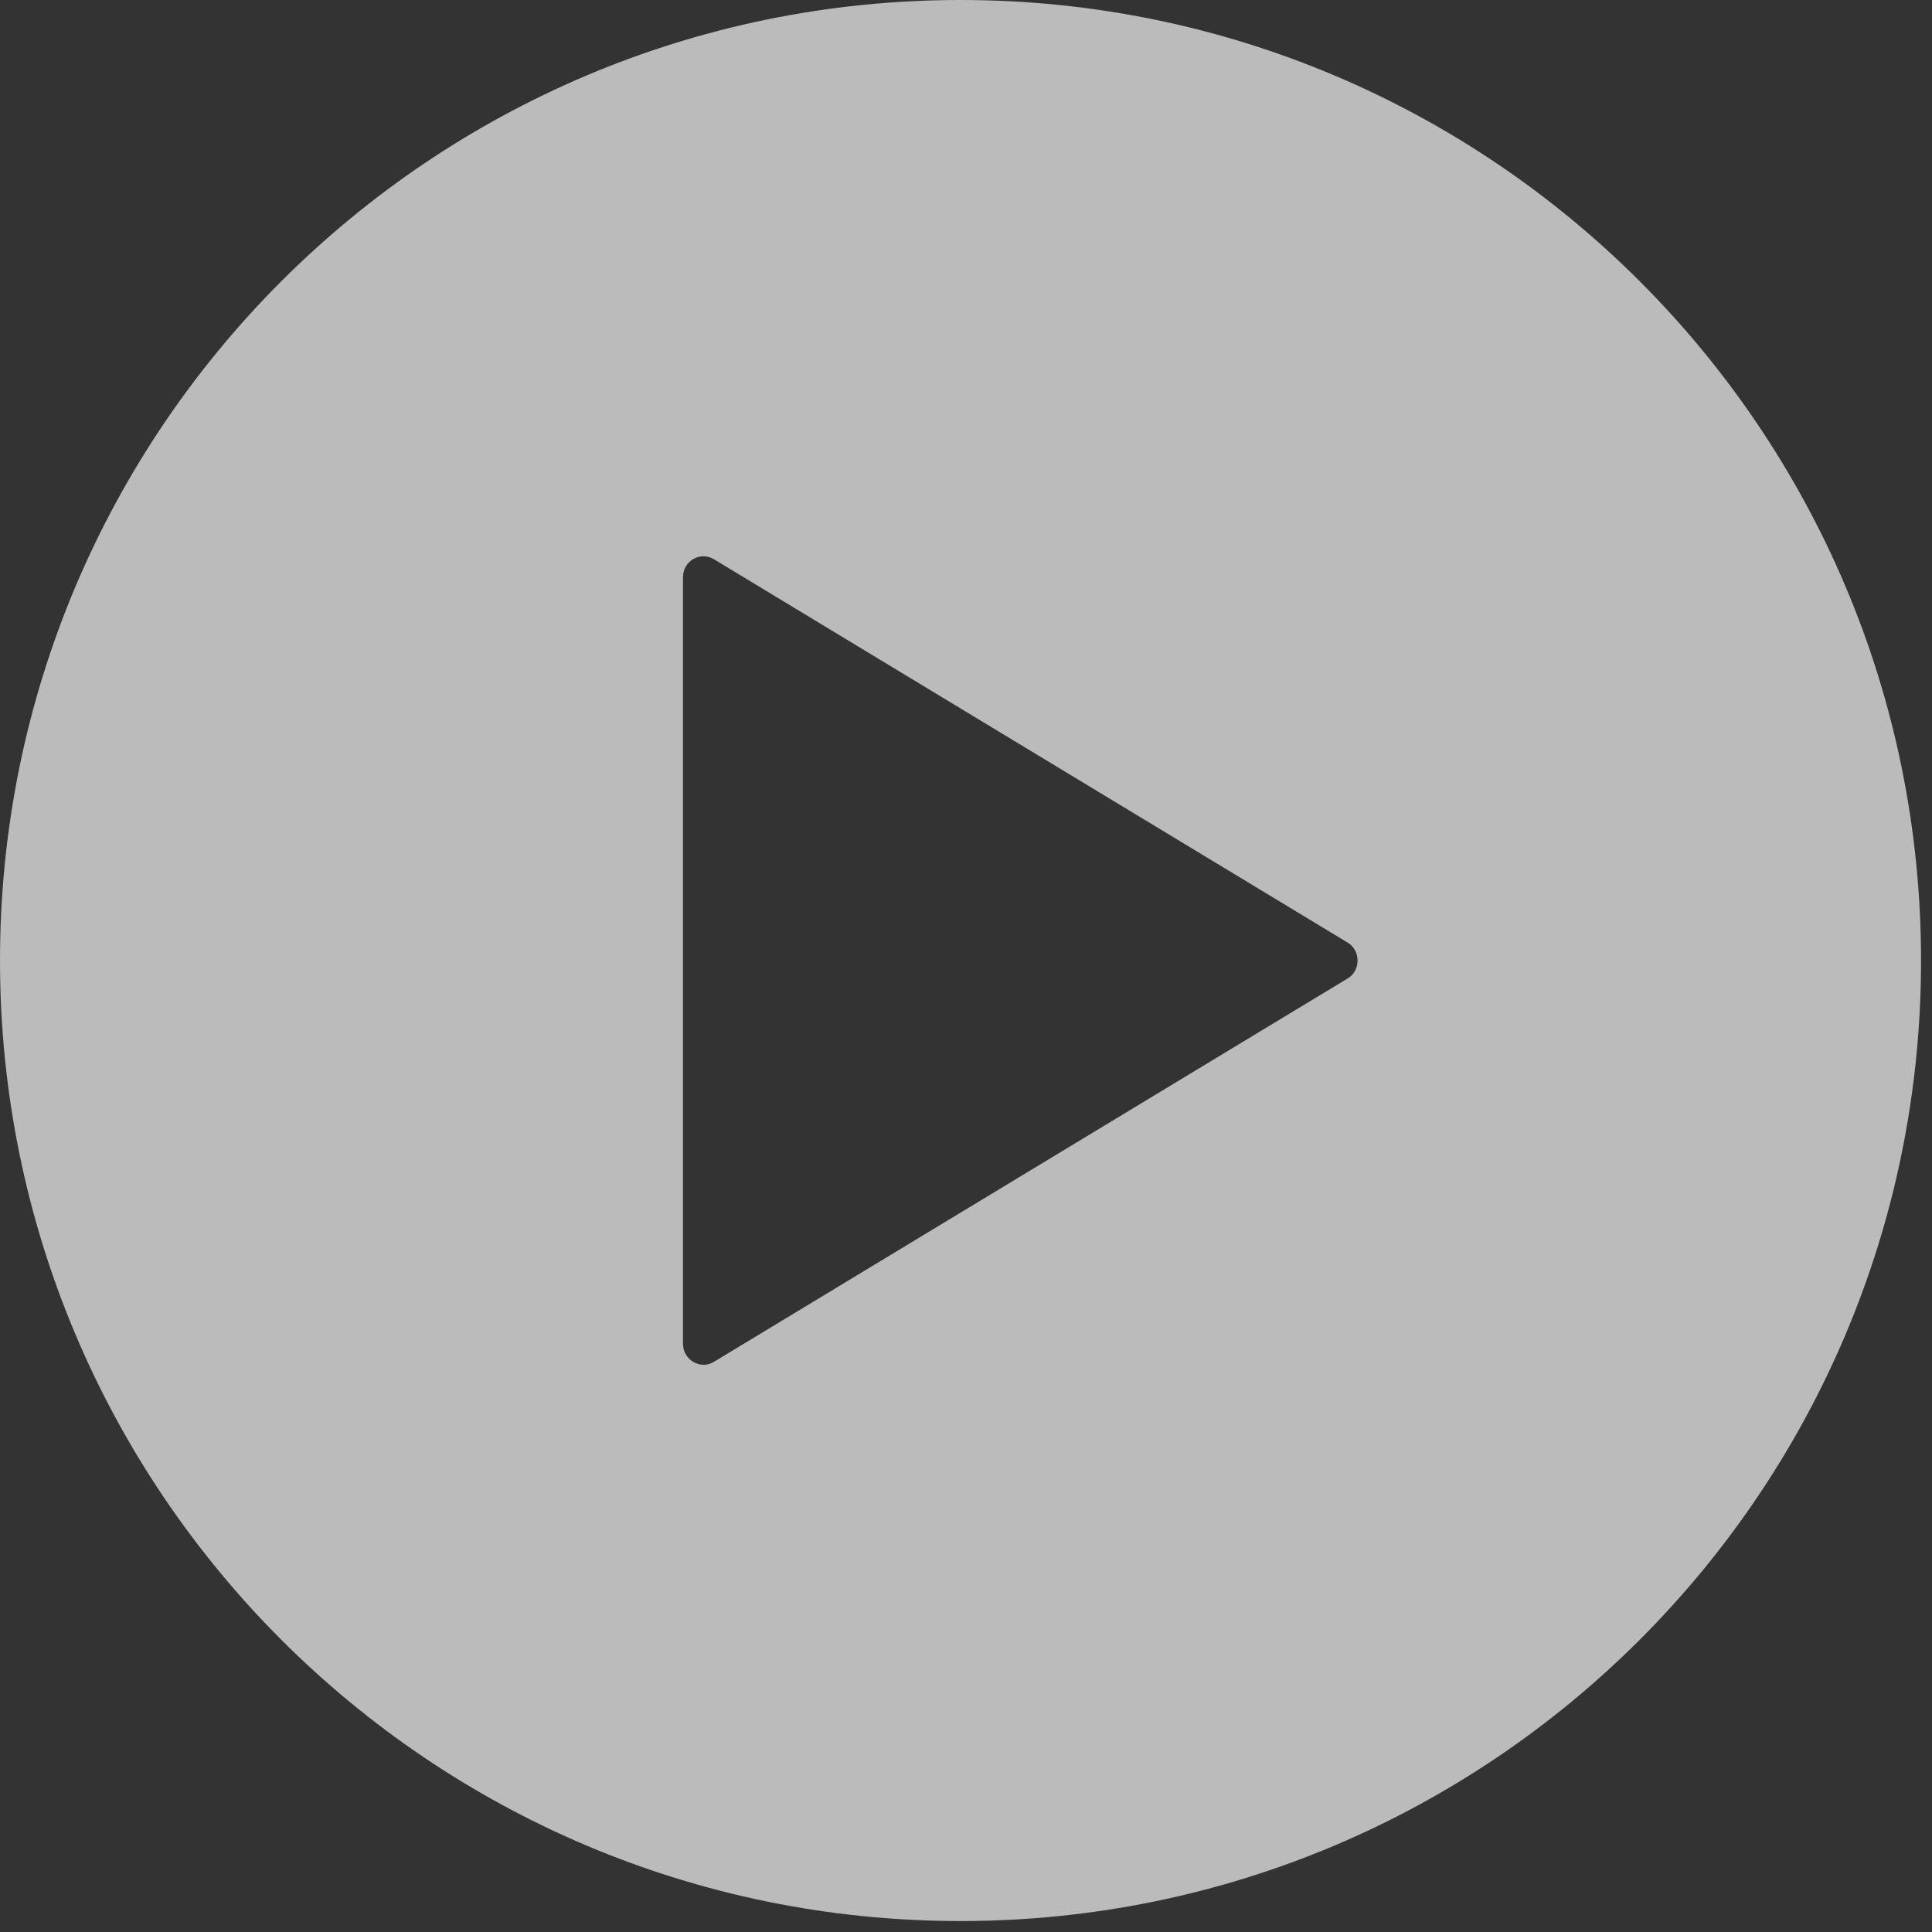<?xml version="1.0" encoding="utf-8"?>
<svg xmlns="http://www.w3.org/2000/svg" fill="none" height="100%" overflow="visible" preserveAspectRatio="none" style="display: block;" viewBox="0 0 76 76" width="100%">
<rect x="0" y="0" width="76" height="76" fill="#333333" stroke="none"/>
<path d="M37.785 0C16.912 0 0 16.912 0 37.785C0 58.657 16.912 75.569 37.785 75.569C58.657 75.569 75.569 58.657 75.569 37.785C75.569 16.912 58.657 0 37.785 0ZM53.008 38.493L28.084 53.571C27.557 53.898 26.867 53.498 26.867 52.862V22.707C26.867 22.071 27.539 21.672 28.084 21.999L53.008 37.076C53.534 37.385 53.534 38.184 53.008 38.493Z" fill="white" id="Icon ionic-ios-play-circle" opacity="0.666"/>
</svg>